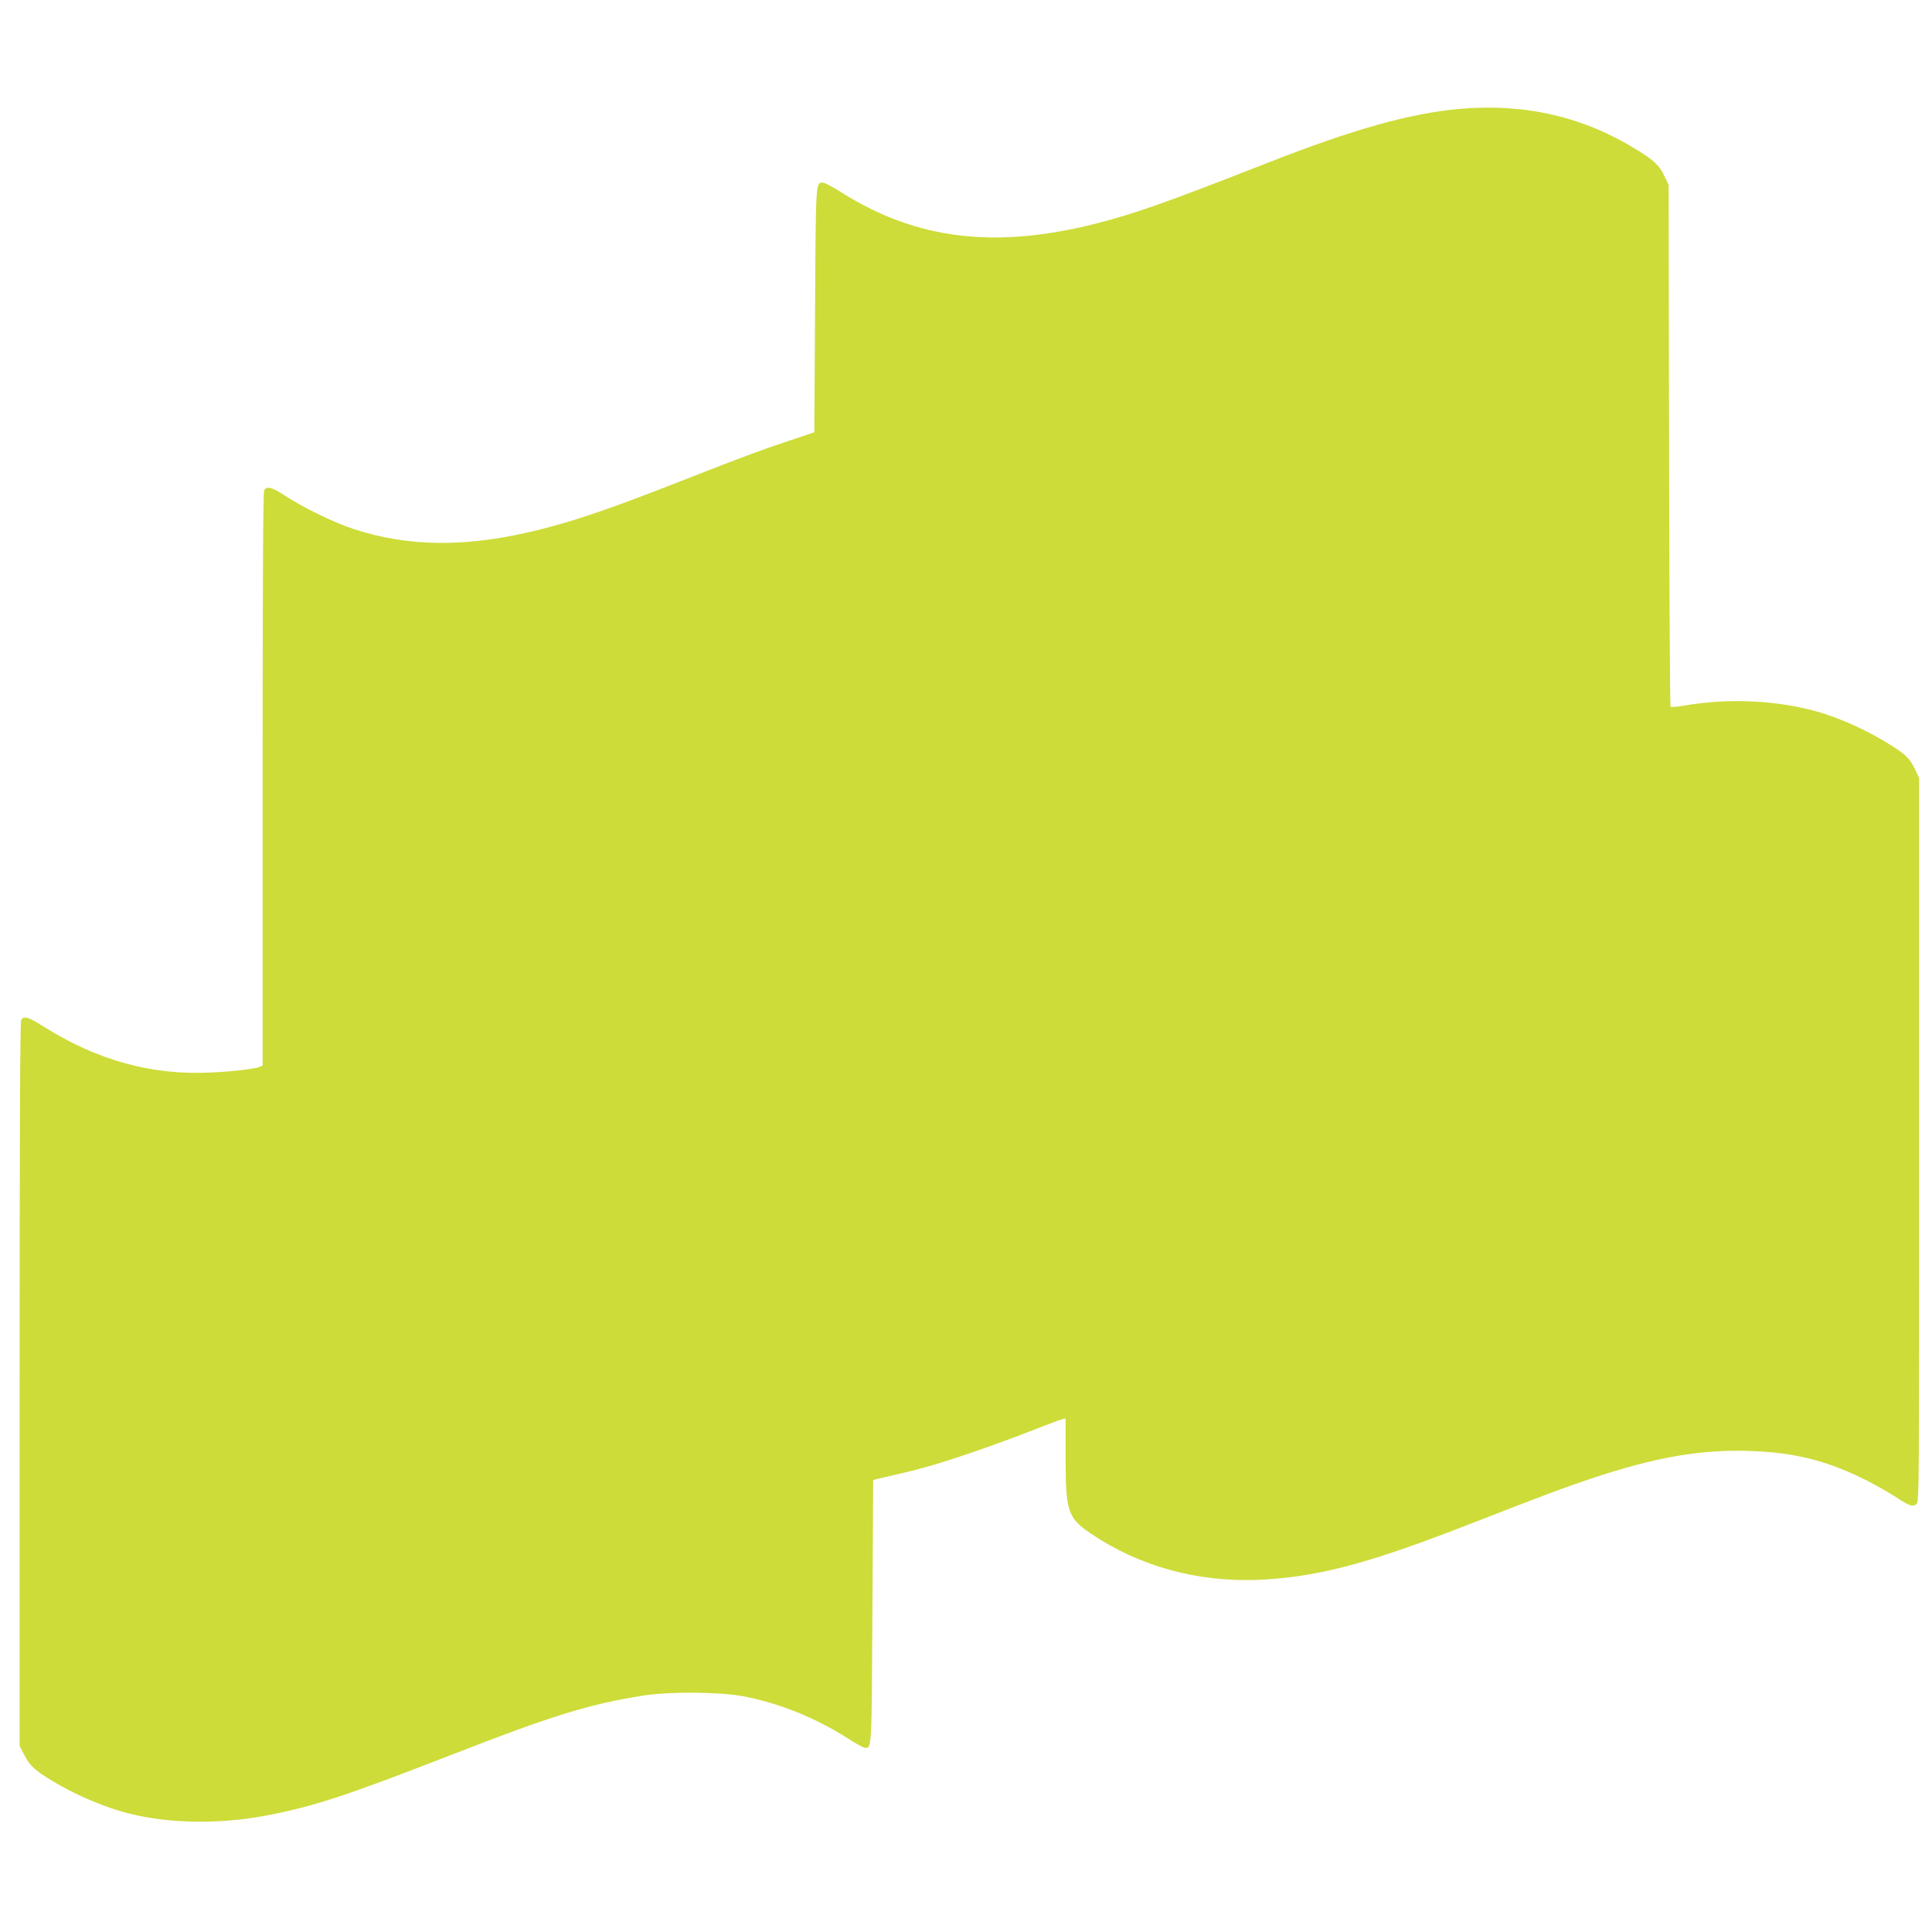 <?xml version="1.0" standalone="no"?>
<!DOCTYPE svg PUBLIC "-//W3C//DTD SVG 20010904//EN"
 "http://www.w3.org/TR/2001/REC-SVG-20010904/DTD/svg10.dtd">
<svg version="1.0" xmlns="http://www.w3.org/2000/svg"
 width="1280pt" height="1280pt" viewBox="0 0 1280 1280"
 preserveAspectRatio="xMidYMid meet">
<g transform="translate(0,1280) scale(0.1,-0.1)"
fill="#cddc39" stroke="none">
<path d="M9675 12079 c-331 -29 -707 -134 -1285 -361 -658 -258 -867 -332
-1124 -398 -670 -171 -1191 -109 -1688 203 -58 37 -115 67 -126 67 -48 0 -47
19 -52 -844 l-5 -810 -170 -57 c-197 -66 -305 -106 -695 -259 -476 -187 -709
-267 -955 -329 -476 -119 -865 -117 -1235 5 -126 41 -333 142 -450 219 -89 58
-123 67 -140 36 -7 -13 -10 -628 -10 -1916 l0 -1895 -22 -9 c-38 -14 -186 -31
-328 -37 -386 -18 -744 81 -1097 302 -107 68 -136 76 -153 45 -7 -14 -10 -783
-10 -2414 l0 -2395 33 -63 c38 -74 78 -108 237 -199 119 -68 281 -136 410
-173 272 -78 620 -88 950 -26 314 59 533 131 1244 408 645 252 908 333 1256
387 176 28 506 25 663 -4 237 -45 478 -142 687 -275 57 -37 111 -67 121 -67
45 0 44 -17 49 904 l5 871 55 13 c242 55 343 83 535 147 121 40 315 110 430
155 116 45 220 85 233 87 l22 5 0 -258 c0 -360 14 -401 170 -506 319 -215 700
-320 1100 -305 377 15 715 102 1336 342 599 233 699 270 879 330 422 141 721
193 1049 182 301 -10 519 -66 784 -201 59 -31 141 -77 182 -104 91 -60 110
-66 136 -48 19 14 19 47 19 2413 l0 2398 -26 55 c-33 70 -61 99 -146 153 -157
102 -352 191 -513 235 -268 74 -585 87 -873 37 -45 -8 -85 -11 -89 -7 -4 4 -9
784 -10 1732 l-3 1725 -26 55 c-33 72 -70 107 -182 176 -354 220 -741 310
-1172 273z"/>
</g>
</svg>
